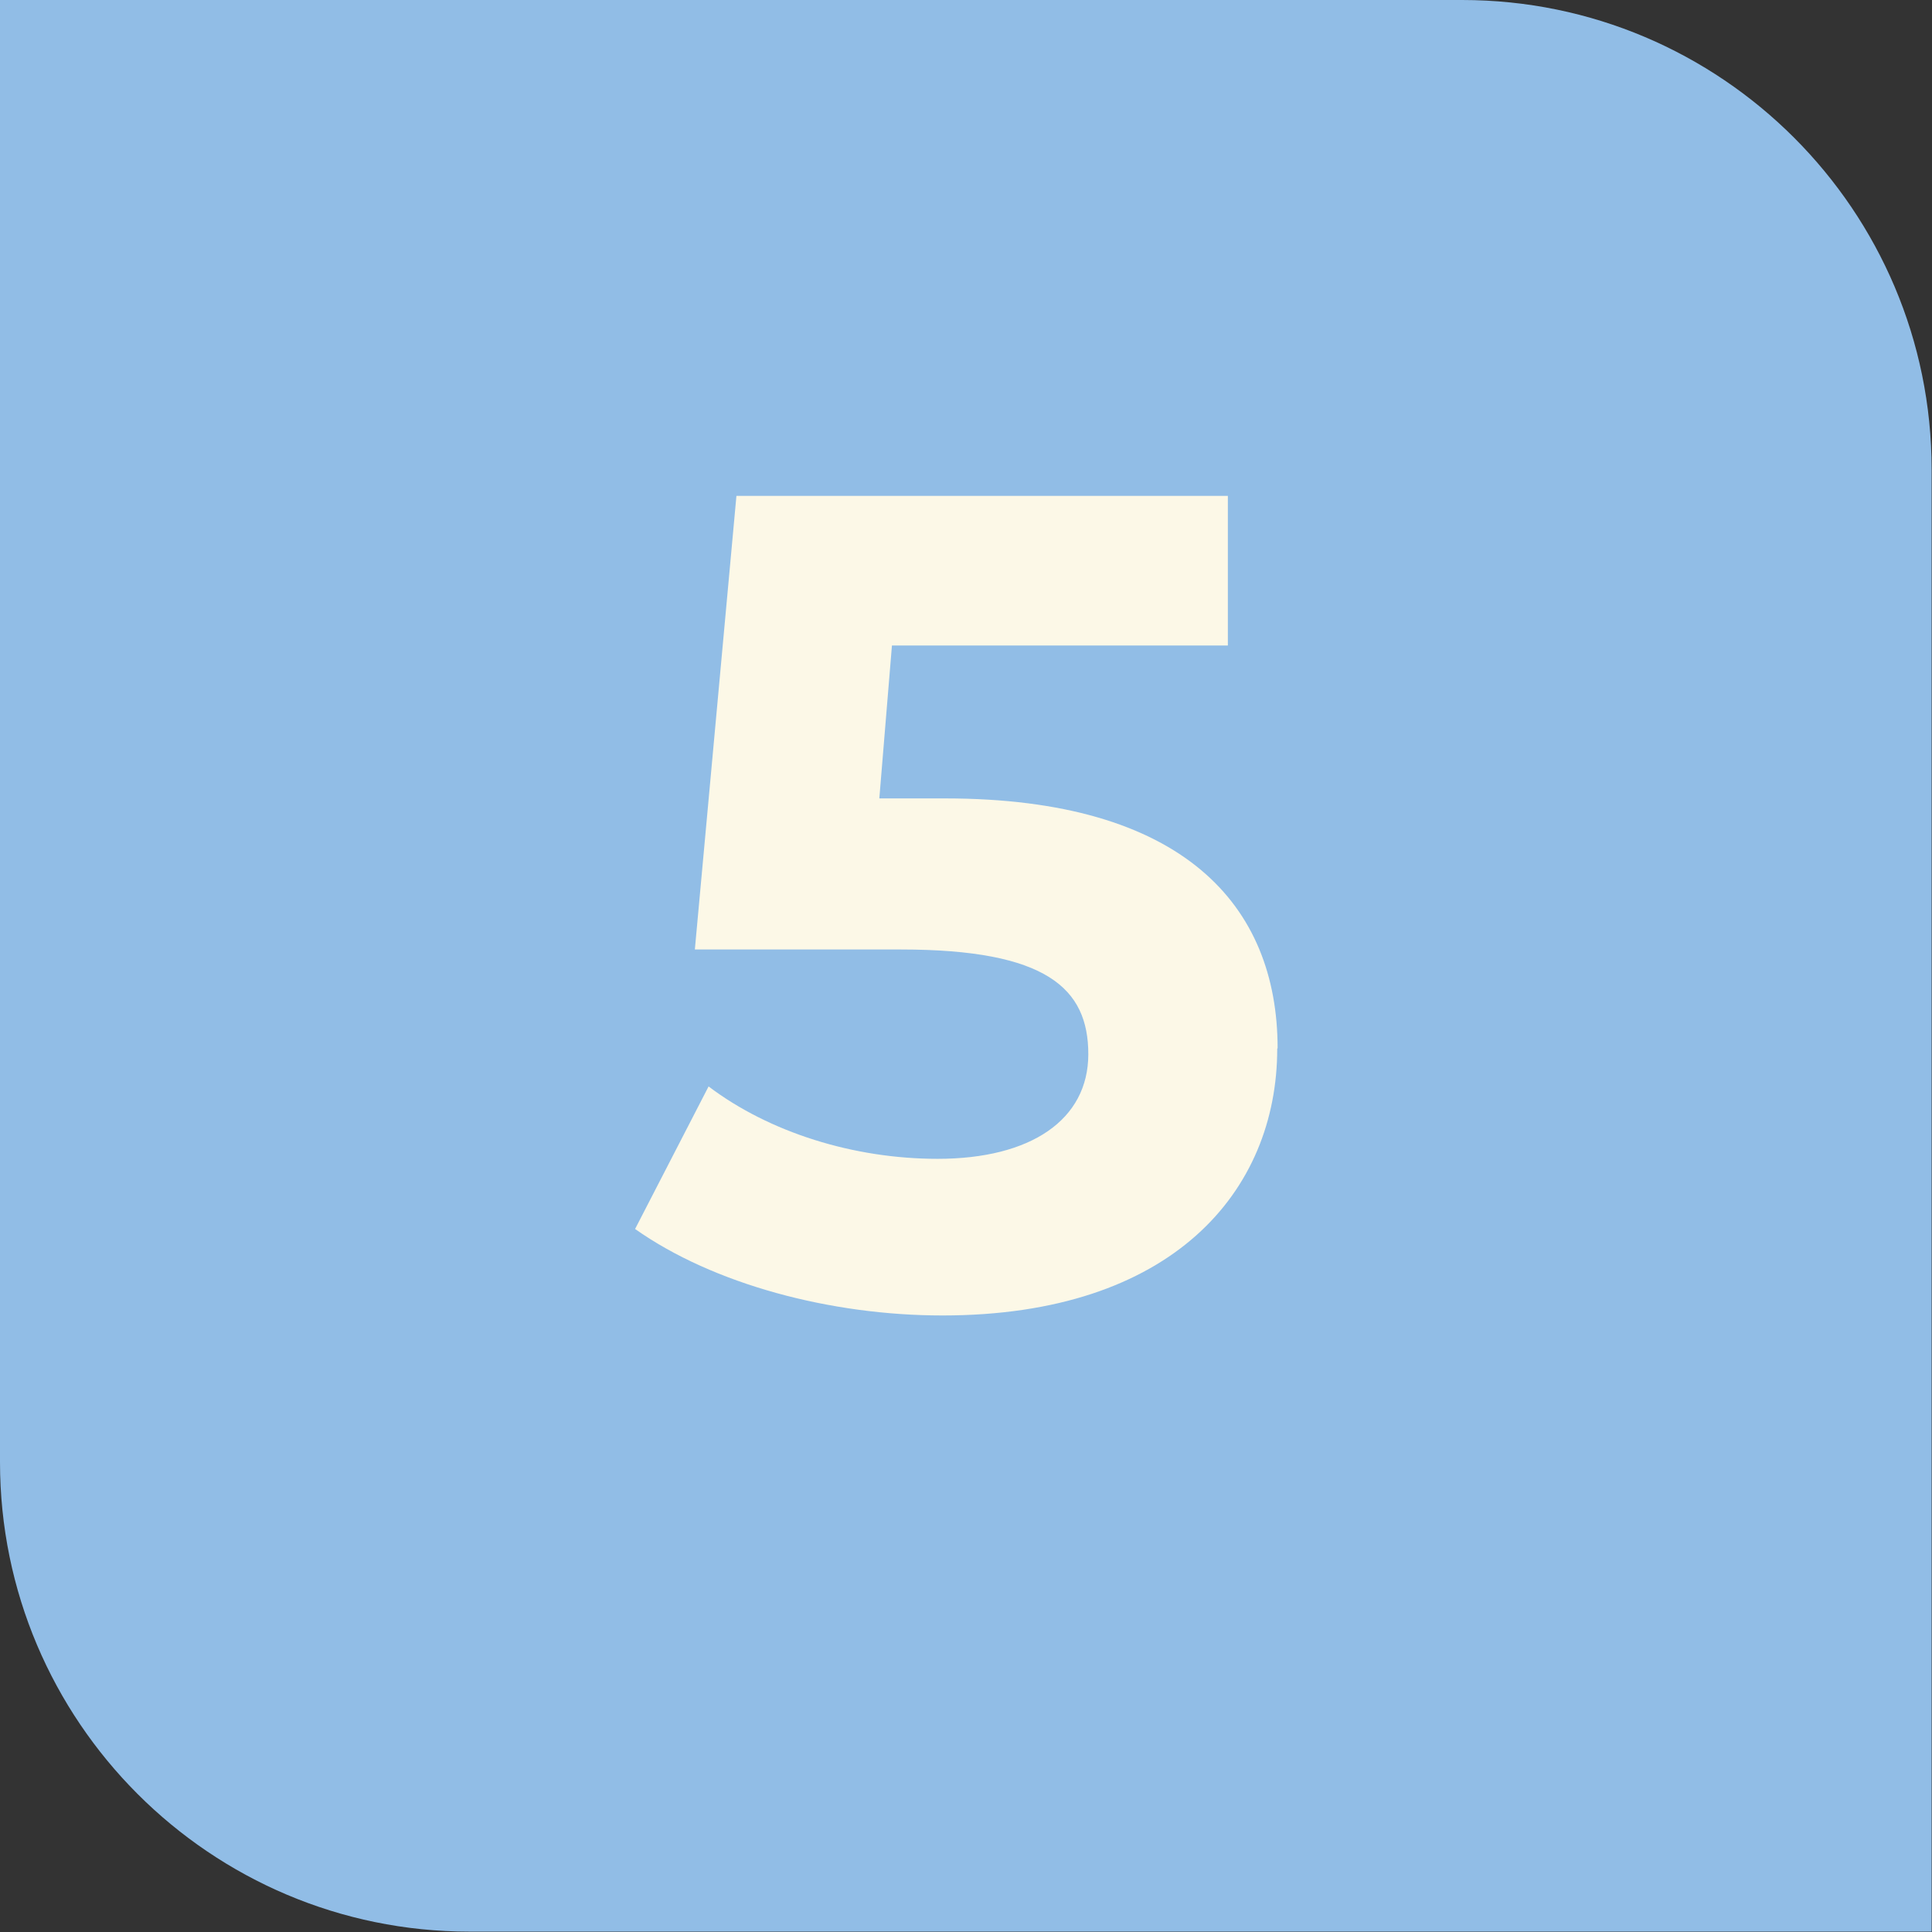 <svg xmlns="http://www.w3.org/2000/svg" id="Layer_1" viewBox="0 0 52.05 52.05"><rect x="0" y="0" width="52.05" height="52.05" fill="#333333" stroke="none"/><defs><style>      .cls-1 {        fill: #fcf8e7;      }      .cls-2 {        fill: #91bde6;      }    </style></defs><path class="cls-2" d="M0,0h39.39c6.98,0,12.65,5.67,12.65,12.65v39.39H12.65c-6.98,0-12.65-5.67-12.65-12.65V0h0Z"></path><path class="cls-1" d="M34.41,28.25c0,3.84-2.82,7.19-9.02,7.19-3.01,0-6.17-.84-8.28-2.33l1.98-3.84c1.64,1.24,3.91,1.95,6.17,1.95,2.51,0,4.06-1.05,4.06-2.82s-1.12-2.82-5.05-2.82h-5.55l1.12-12.22h13.24v4.03h-9.05l-.34,4.12h1.77c6.42,0,8.96,2.88,8.96,6.73Z"></path></svg>
